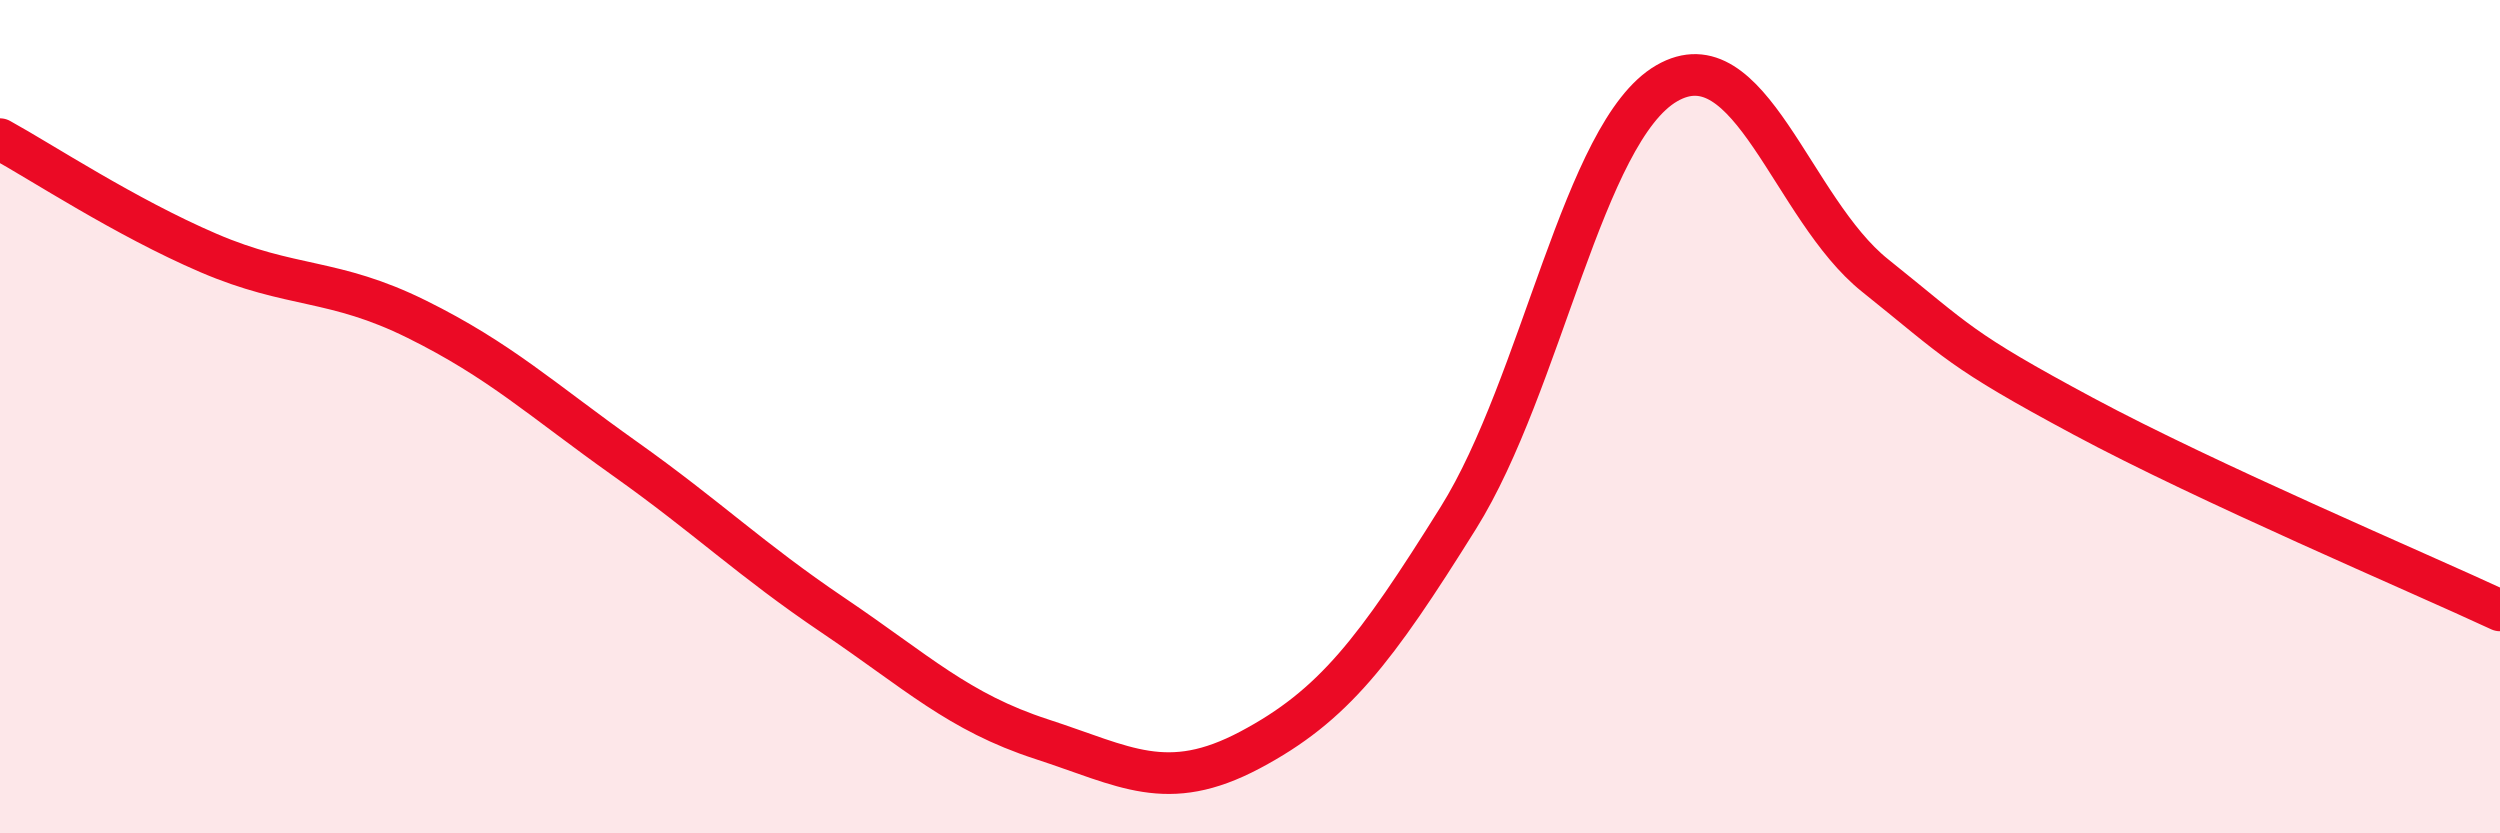 
    <svg width="60" height="20" viewBox="0 0 60 20" xmlns="http://www.w3.org/2000/svg">
      <path
        d="M 0,3.34 C 1,3.89 3,5.21 5,6.07 C 7,6.93 8,6.67 10,7.66 C 12,8.65 13,9.59 15,11.01 C 17,12.43 18,13.42 20,14.77 C 22,16.12 23,17.09 25,17.74 C 27,18.39 28,19.06 30,18 C 32,16.94 33,15.63 35,12.43 C 37,9.23 38,3.16 40,2 C 42,0.84 43,5.01 45,6.61 C 47,8.21 47,8.38 50,9.99 C 53,11.6 58,13.72 60,14.65L60 20L0 20Z"
        fill="#EB0A25"
        opacity="0.1"
        stroke-linecap="round"
        stroke-linejoin="round"
      />
      <path
        d="M 0,3.34 C 1,3.89 3,5.21 5,6.07 C 7,6.93 8,6.67 10,7.66 C 12,8.65 13,9.59 15,11.01 C 17,12.43 18,13.42 20,14.77 C 22,16.12 23,17.09 25,17.74 C 27,18.39 28,19.06 30,18 C 32,16.94 33,15.63 35,12.43 C 37,9.23 38,3.16 40,2 C 42,0.84 43,5.01 45,6.61 C 47,8.21 47,8.38 50,9.99 C 53,11.6 58,13.72 60,14.65"
        stroke="#EB0A25"
        stroke-width="1"
        fill="none"
        stroke-linecap="round"
        stroke-linejoin="round"
      />
    </svg>
  